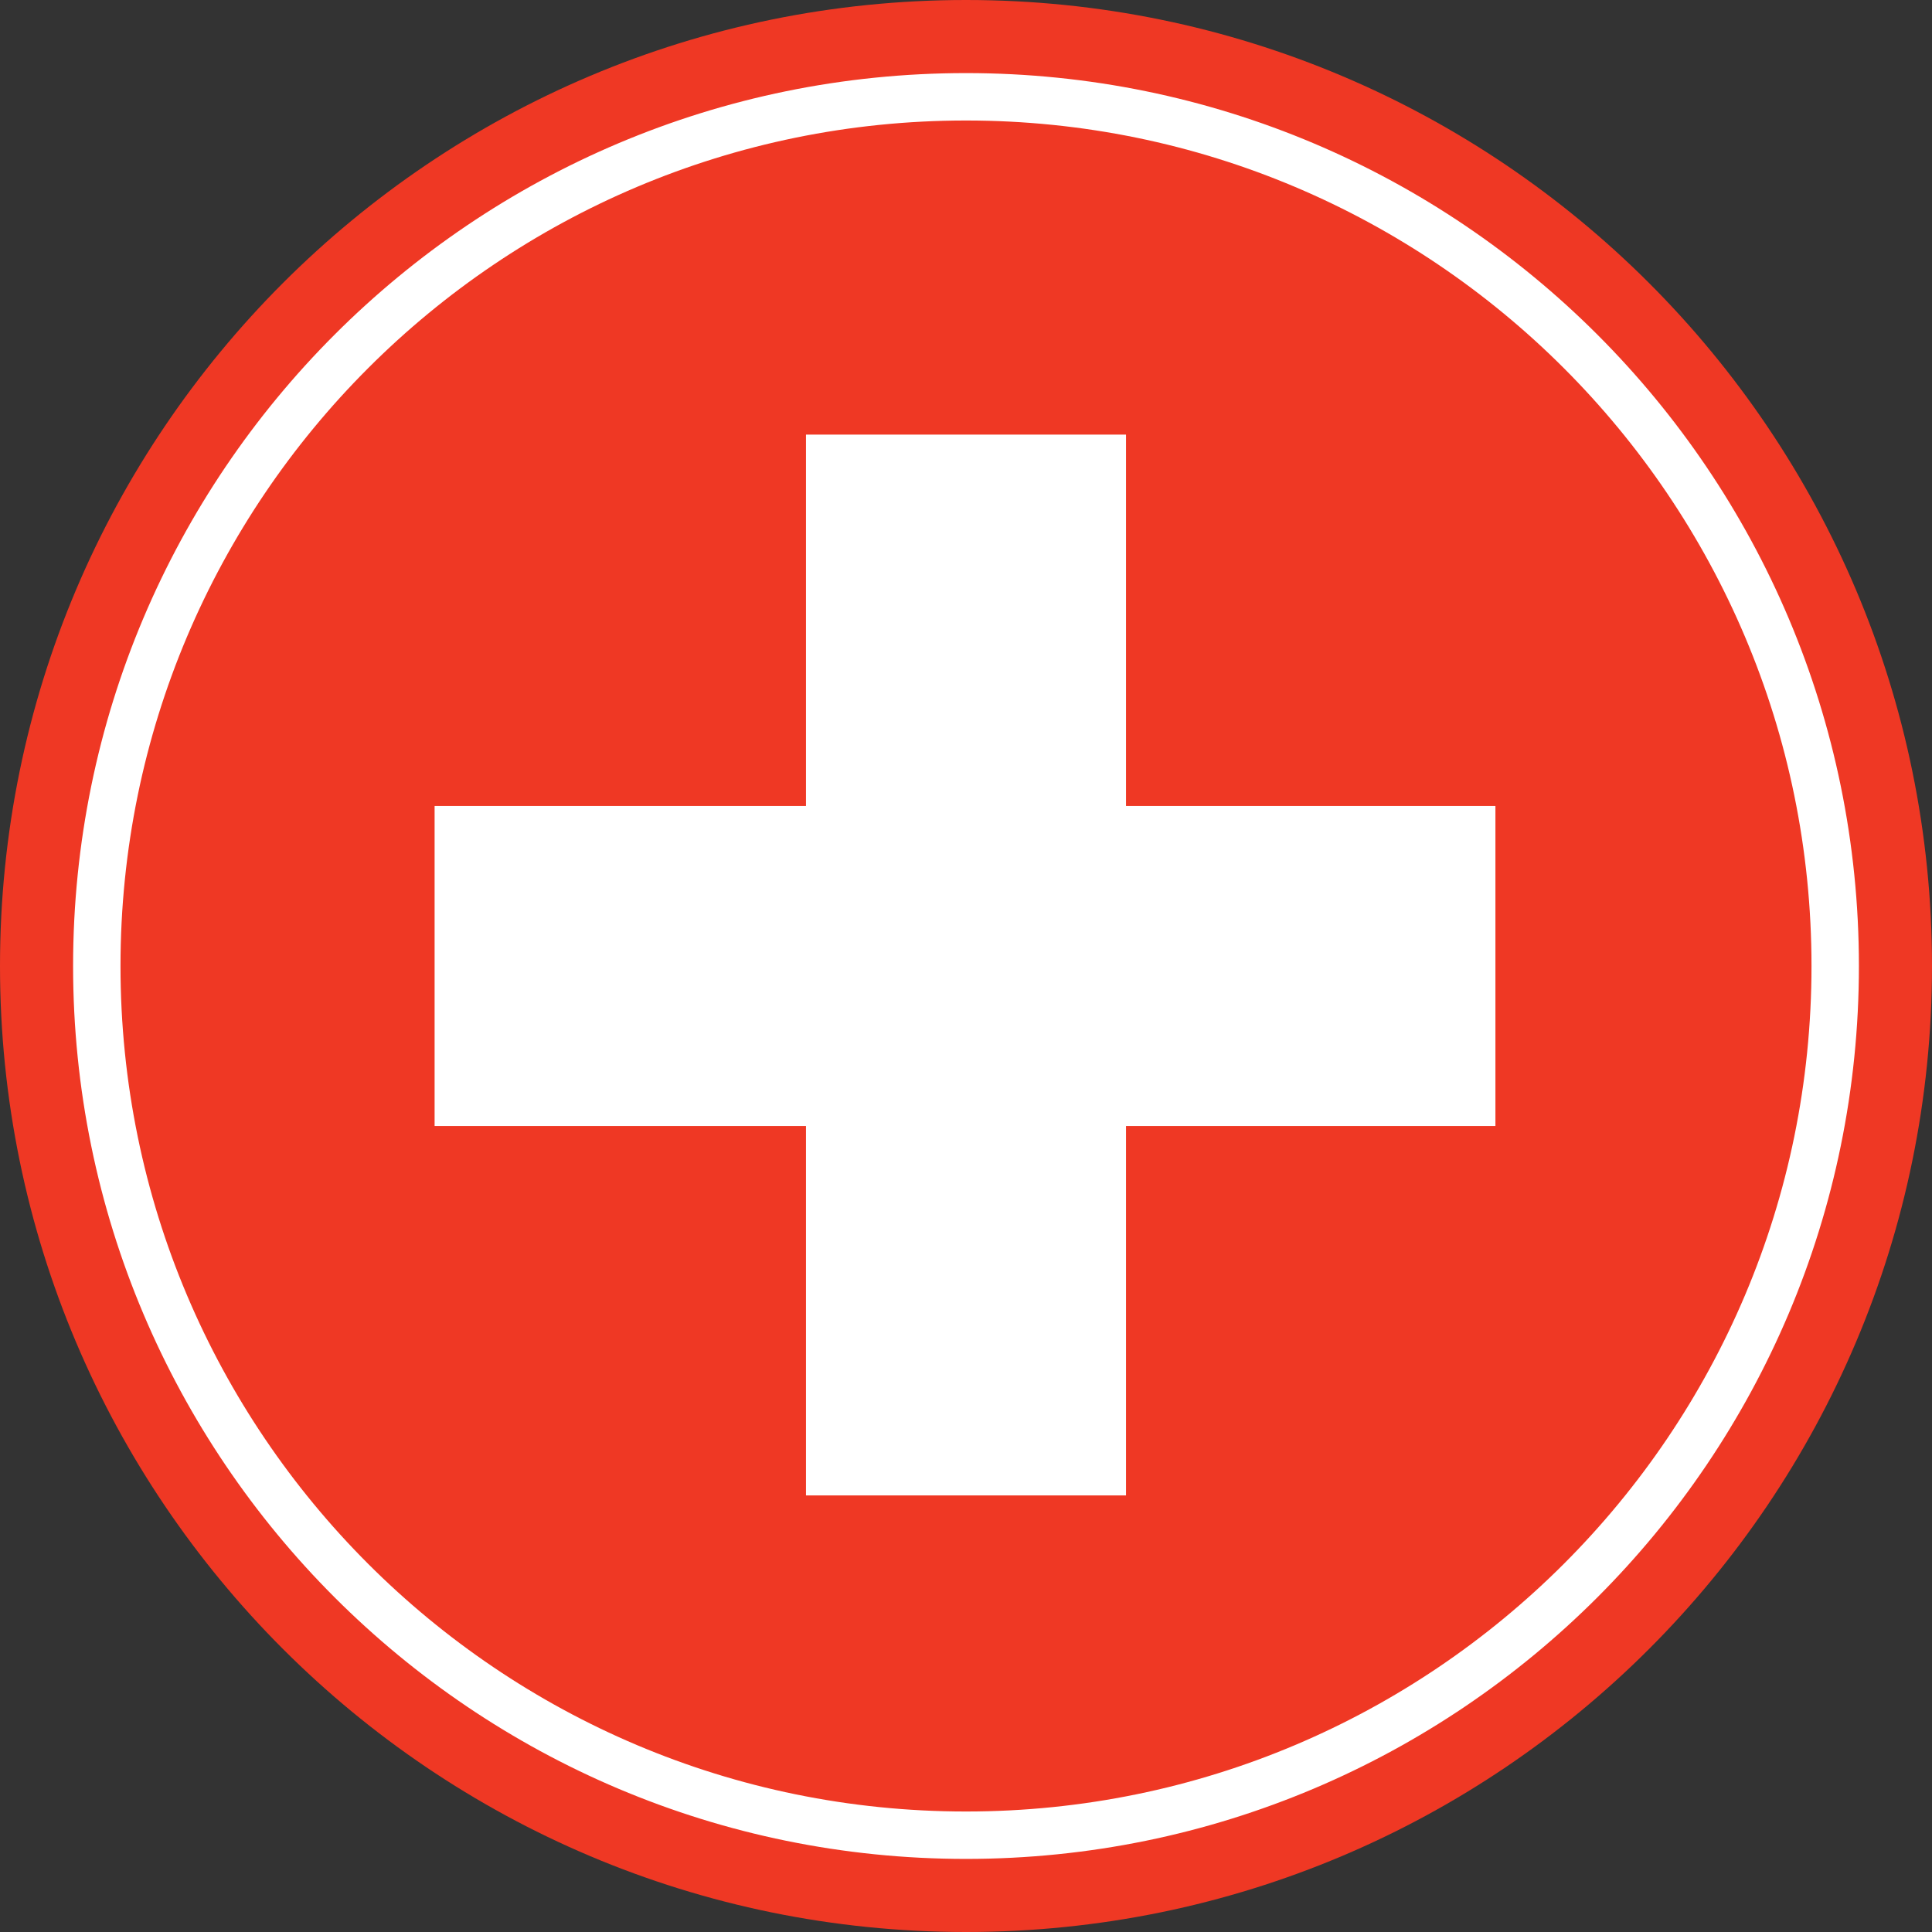 <?xml version="1.0" encoding="UTF-8"?>
<svg id="Layer_2" data-name="Layer 2" xmlns="http://www.w3.org/2000/svg" viewBox="0 0 97.8 97.8">
  <rect x="0" y="0" width="97.8" height="97.8" fill="#333333" stroke="none"/>
  <g id="Layer_1-2" data-name="Layer 1">
    <g>
      <path d="M48.9,97.8c27,0,48.9-21.9,48.9-48.9S75.9,0,48.9,0,0,21.9,0,48.9s21.9,48.9,48.9,48.9" style="fill: #ef3824;"/>
      <line x1="48.9" y1="22" x2="48.9" y2="75.7" style="fill: none; stroke: #fff; stroke-width: 16.2px;"/>
      <line x1="75.7" y1="48.9" x2="22" y2="48.9" style="fill: none; stroke: #fff; stroke-width: 16.2px;"/>
      <path d="M48.9,92.9c24.3,0,44-19.7,44-44S73.2,4.9,48.9,4.9,4.9,24.6,4.9,48.9s19.7,44,44,44Z" style="fill: none; stroke: #fff; stroke-width: 2.4px;"/>
    </g>
  </g>
</svg>